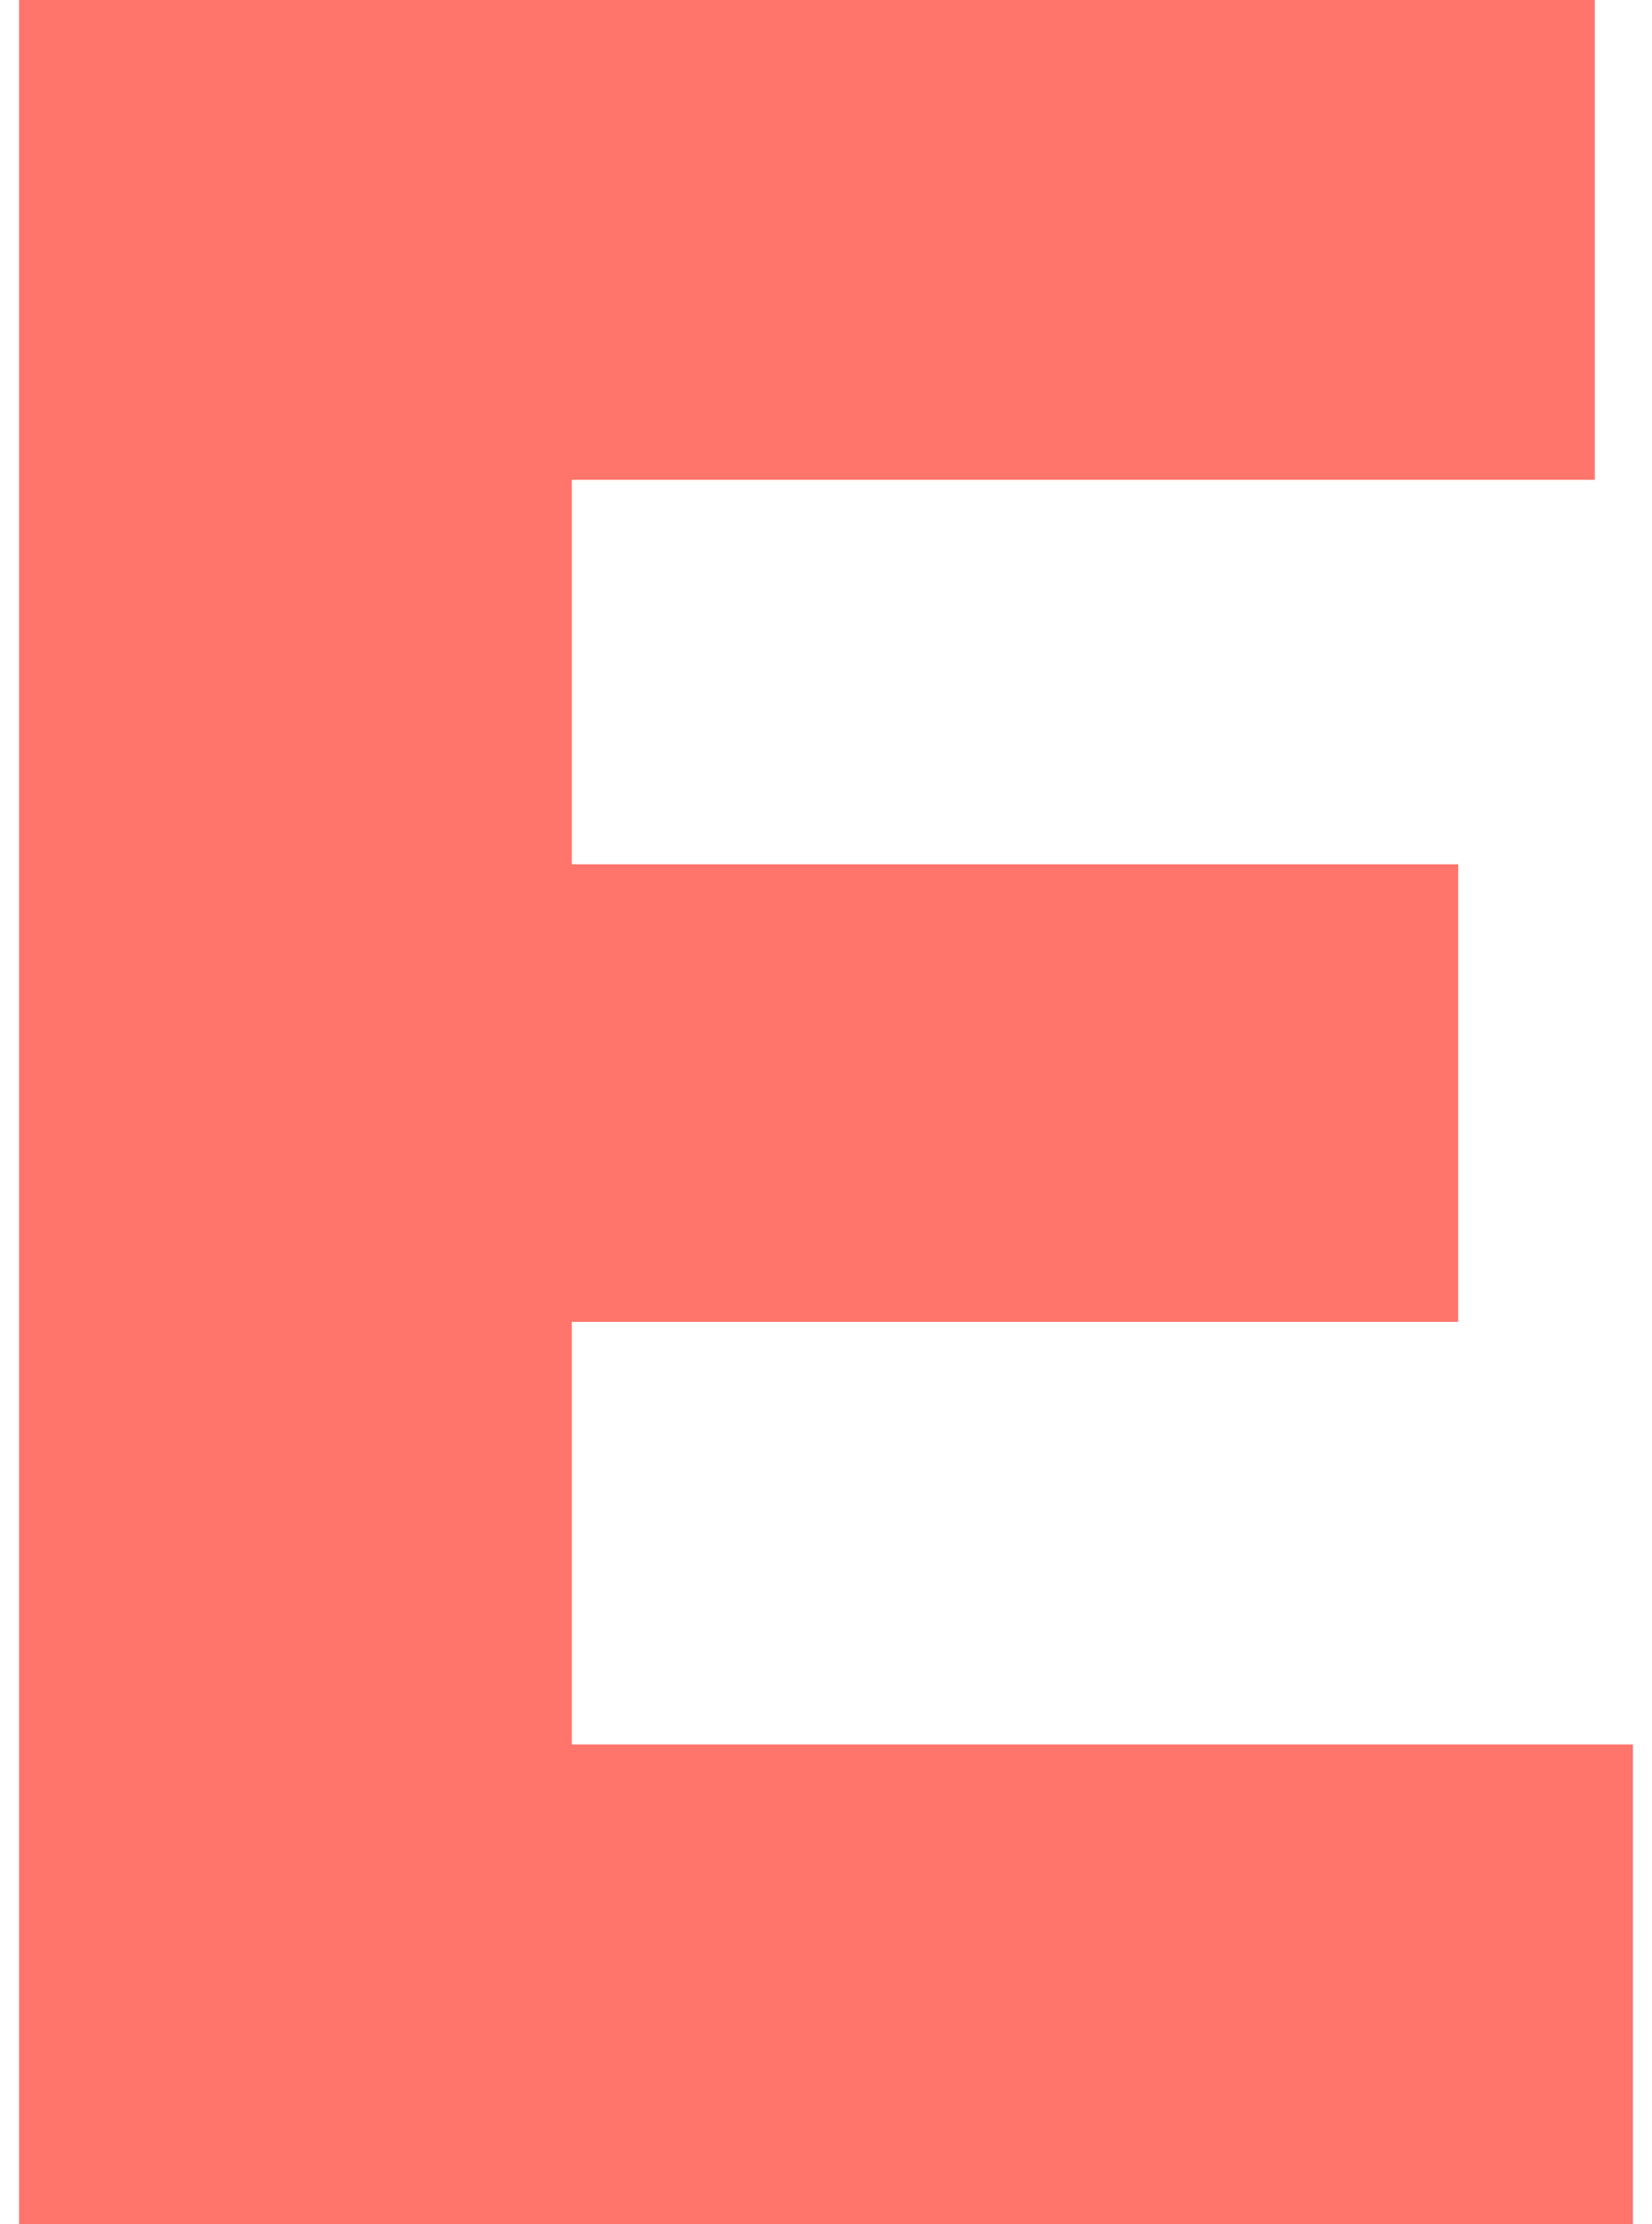 <?xml version="1.0" encoding="UTF-8"?> <svg xmlns="http://www.w3.org/2000/svg" width="52" height="70" viewBox="0 0 52 70" fill="none"> <path d="M0.6 70V0H50.2V15.1H18V27.2H45.9V41.6H18V54.9H51.4V70H0.6Z" fill="#FF756B"></path> </svg> 